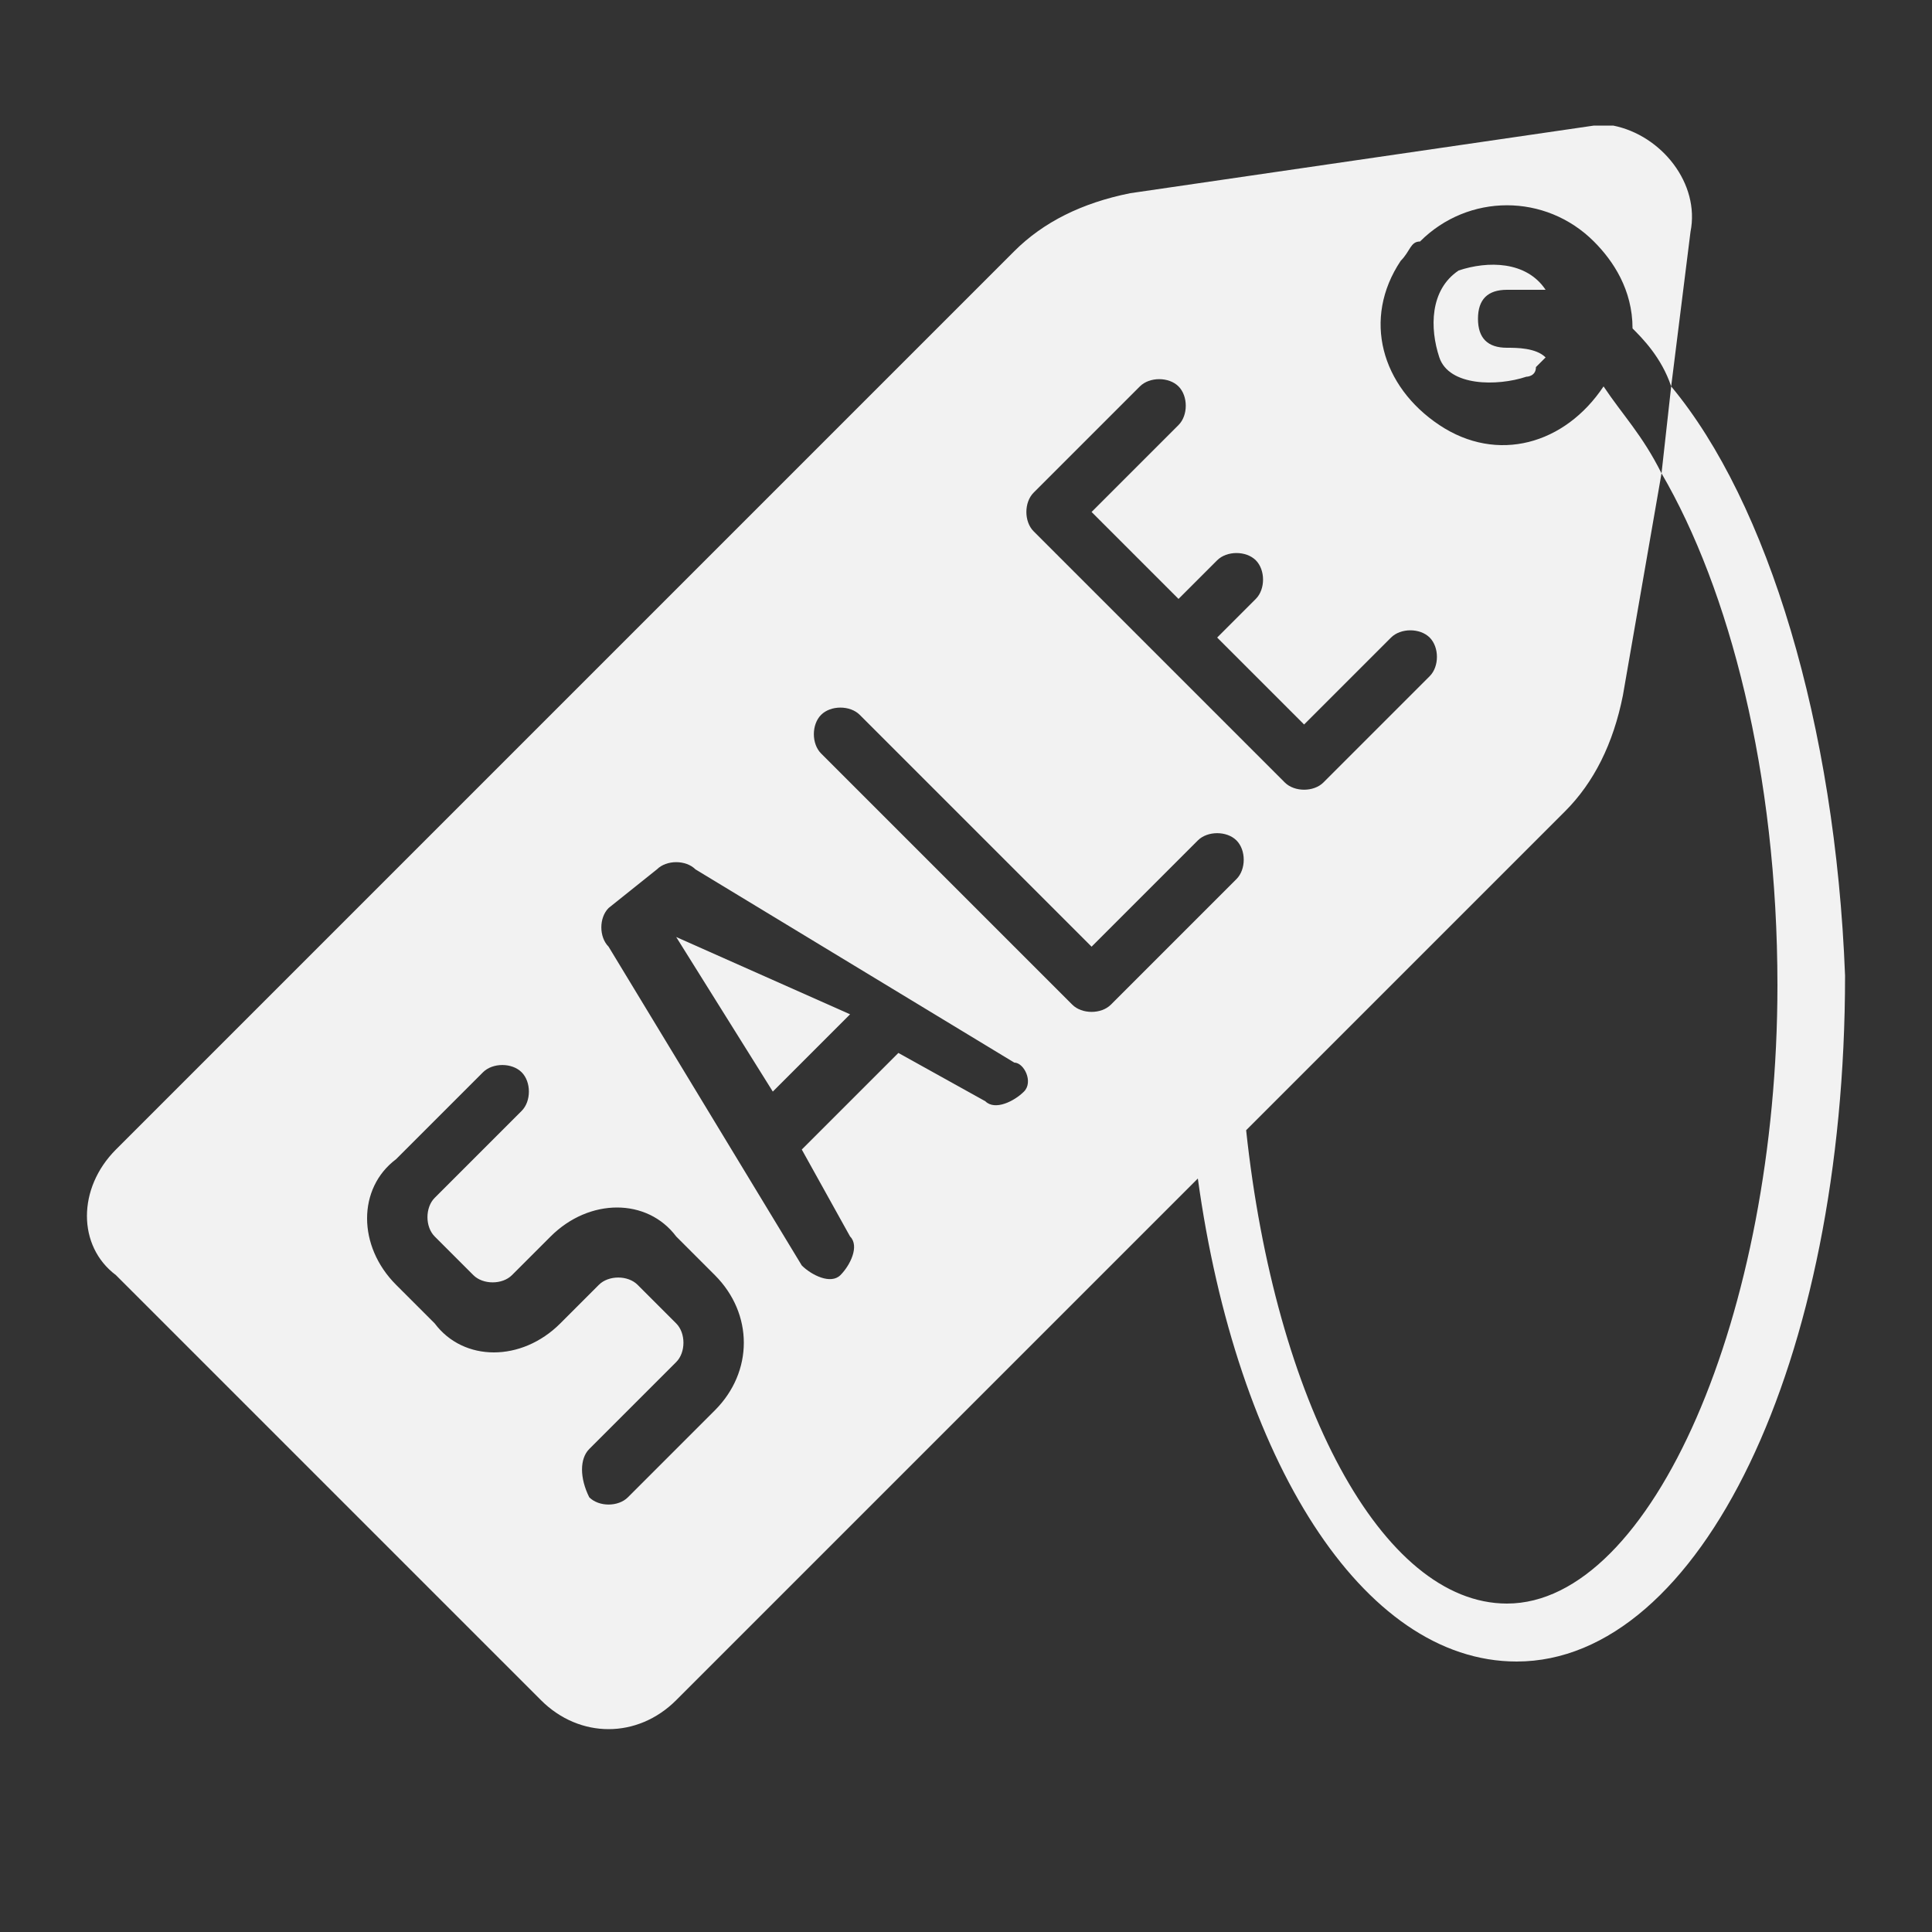 <?xml version="1.0" encoding="utf-8"?>
<!-- Generator: Adobe Illustrator 25.2.1, SVG Export Plug-In . SVG Version: 6.00 Build 0)  -->
<svg version="1.1" id="Layer_1" xmlns="http://www.w3.org/2000/svg" xmlns:xlink="http://www.w3.org/1999/xlink" x="0px" y="0px"
	 viewBox="0 0 20 20" style="enable-background:new 0 0 20 20;" xml:space="preserve">
<rect x="0" y="0" width="20" height="20" fill="#333333" stroke="none"/>
<style type="text/css">
	.st0{fill:#F2F2F2;}
</style>
<g>
	<g>
		<path class="st0" d="M41.5,12.6c-0.4,0-0.7-0.3-0.7-0.6c0-0.3,0.3-0.6,0.7-0.6c0.4,0,0.7,0.3,0.7,0.6c0,0.2,0.1,0.3,0.3,0.3
			s0.3-0.1,0.3-0.3c0-0.6-0.4-1.1-1.1-1.2v-0.2c0-0.2-0.1-0.3-0.3-0.3s-0.3,0.1-0.3,0.3v0.2c-0.6,0.1-1.1,0.6-1.1,1.2
			c0,0.7,0.6,1.3,1.4,1.3c0.4,0,0.7,0.3,0.7,0.6c0,0.3-0.3,0.6-0.7,0.6c-0.4,0-0.7-0.3-0.7-0.6c0-0.2-0.1-0.3-0.3-0.3
			s-0.3,0.1-0.3,0.3c0,0.6,0.4,1.1,1.1,1.2v0.1c0,0.2,0.1,0.3,0.3,0.3s0.3-0.1,0.3-0.3v-0.1c0.6-0.1,1.1-0.6,1.1-1.2
			C42.9,13.1,42.3,12.6,41.5,12.6z"/>
	</g>
</g>
<g>
	<g>
		<path class="st0" d="M45.1,10.6c-0.4-0.7-1-1.2-1.8-1.5C43.2,9,43,9,43,9.2c-0.1,0.2,0,0.4,0.2,0.4c1.2,0.6,2.1,1.9,2.1,3.3
			c0,0.6-0.1,1.2-0.4,1.7c-0.1,0.2,0,0.4,0.1,0.4c0,0,0.1,0,0.2,0c0.1,0,0.2-0.1,0.3-0.2c0.3-0.6,0.5-1.3,0.5-2
			C45.8,12.1,45.6,11.3,45.1,10.6z"/>
	</g>
</g>
<g>
	<g>
		<path class="st0" d="M42.1,8.6L42.1,8.6c-0.2,0-0.4,0.1-0.4,0.3c0,0.2,0.1,0.3,0.3,0.3l0,0c0,0,0,0,0,0c0.2,0,0.3-0.1,0.3-0.3
			C42.4,8.8,42.2,8.6,42.1,8.6z"/>
	</g>
</g>
<g>
	<g>
		<path class="st0" d="M40,16.2c-1.2-0.6-2.1-1.9-2.1-3.3c0-0.6,0.1-1.2,0.4-1.7c0.1-0.2,0-0.4-0.1-0.4c-0.2-0.1-0.4,0-0.4,0.1
			c-0.3,0.6-0.5,1.3-0.5,2c0,0.8,0.2,1.6,0.7,2.3c0.4,0.7,1,1.2,1.8,1.5c0,0,0.1,0,0.1,0c0.1,0,0.2-0.1,0.3-0.2
			C40.2,16.5,40.1,16.3,40,16.2z"/>
	</g>
</g>
<g>
	<g>
		<path class="st0" d="M41,16.5L41,16.5c-0.2,0-0.3,0.1-0.3,0.3c0,0.2,0.1,0.3,0.3,0.3l0,0c0.2,0,0.3-0.1,0.3-0.3S41.2,16.5,41,16.5
			z"/>
	</g>
</g>
<g>
	<g>
		<path class="st0" d="M43,7.6c0-0.1-0.1-0.2-0.1-0.3h0.8c0.8,0,1.5-0.7,1.5-1.5s-0.7-1.5-1.5-1.5h-2.6c0.2-0.2,0.3-0.5,0.3-0.8
			c0-0.8-0.7-1.5-1.5-1.5h-7.9c-0.8,0-1.5,0.7-1.5,1.5S31.1,5,31.9,5h2.6c-0.2,0.2-0.3,0.5-0.3,0.8c0,0.3,0.1,0.6,0.3,0.8h-0.8
			c-0.8,0-1.5,0.7-1.5,1.5c0,0.5,0.2,0.9,0.6,1.2c-0.3,0.3-0.6,0.7-0.6,1.2c0,0.5,0.2,0.9,0.6,1.2c-0.3,0.3-0.6,0.7-0.6,1.2
			c0,0.5,0.2,0.9,0.6,1.2c-0.3,0.3-0.6,0.7-0.6,1.2c0,0.8,0.7,1.5,1.5,1.5h3.8c1,1.1,2.4,1.8,4,1.8c3,0,5.5-2.5,5.5-5.5
			C47,10.4,45.3,8.2,43,7.6z M43.7,5c0.5,0,0.8,0.4,0.8,0.8s-0.4,0.8-0.8,0.8h-2.1h-5.9c-0.5,0-0.8-0.4-0.8-0.8S35.2,5,35.7,5H43.7z
			 M31.9,4.3c-0.5,0-0.8-0.4-0.8-0.8s0.4-0.8,0.8-0.8h7.9c0.5,0,0.8,0.4,0.8,0.8s-0.4,0.8-0.8,0.8H31.9z M33.6,7.3h7.9
			c0.1,0,0.3,0,0.4,0.1c-0.2,0-0.3,0-0.5,0C40,7.4,38.6,8,37.6,9h-3.9c-0.5,0-0.8-0.4-0.8-0.8C32.8,7.7,33.2,7.3,33.6,7.3z
			 M33.6,9.6H37c-0.4,0.5-0.7,1.1-0.8,1.7h-2.6c-0.5,0-0.8-0.4-0.8-0.8C32.8,10,33.2,9.6,33.6,9.6z M33.6,12H36
			c0,0.3-0.1,0.6-0.1,0.9c0,0.3,0,0.5,0.1,0.8h-2.4c-0.5,0-0.8-0.4-0.8-0.8C32.8,12.4,33.2,12,33.6,12z M33.6,16
			c-0.5,0-0.8-0.4-0.8-0.8s0.4-0.8,0.8-0.8h2.5c0.2,0.6,0.4,1.2,0.8,1.7H33.6z M41.5,17.8c-2.7,0-4.9-2.2-4.9-4.9S38.8,8,41.5,8
			c2.7,0,4.9,2.2,4.9,4.9S44.2,17.8,41.5,17.8z"/>
	</g>
</g>
<g id="sign_·_ecommerce_·_shopping_·_tag_·_sale">
	<path class="st0" d="M7,9.7l1,1.6l0.8-0.8L7,9.7L7,9.7z"/>
	<path class="st0" d="M15.3,3.3c0-0.2,0.1-0.3,0.3-0.3C15.7,3,15.9,3,16,3c-0.2-0.3-0.6-0.3-0.9-0.2c-0.3,0.2-0.3,0.6-0.2,0.9
		s0.6,0.3,0.9,0.2c0,0,0.1,0,0.1-0.1c0,0,0.1-0.1,0.1-0.1c-0.1-0.1-0.3-0.1-0.4-0.1C15.4,3.6,15.3,3.5,15.3,3.3L15.3,3.3z"/>
	<path class="st0" d="M17.3,4l0.2-1.6c0.1-0.5-0.3-1-0.8-1.1c0,0-0.1,0-0.1,0c0,0-0.1,0-0.1,0l-4.8,0.7c-0.5,0.1-0.9,0.3-1.2,0.6
		l-9.3,9.3c-0.4,0.4-0.4,1,0,1.3c0,0,0,0,0,0l4.4,4.4C6,18,6.6,18,7,17.6l5.4-5.4c0.4,2.9,1.7,5,3.3,5c1.9,0,3.4-3.1,3.4-7.1
		C19,7.5,18.3,5.2,17.3,4L17.3,4z M10.7,5.1L11.8,4c0.1-0.1,0.3-0.1,0.4,0c0.1,0.1,0.1,0.3,0,0.4c0,0,0,0,0,0l-0.9,0.9l0.9,0.9
		l0.4-0.4c0.1-0.1,0.3-0.1,0.4,0c0.1,0.1,0.1,0.3,0,0.4l-0.4,0.4l0.9,0.9l0.9-0.9c0.1-0.1,0.3-0.1,0.4,0c0.1,0.1,0.1,0.3,0,0.4
		c0,0,0,0,0,0l-1.1,1.1c-0.1,0.1-0.3,0.1-0.4,0l-2.6-2.6C10.6,5.4,10.6,5.2,10.7,5.1z M7.4,14.6l-0.9,0.9c-0.1,0.1-0.3,0.1-0.4,0
		C6,15.3,6,15.1,6.1,15L7,14.1c0.1-0.1,0.1-0.3,0-0.4c0,0,0,0,0,0l-0.4-0.4c-0.1-0.1-0.3-0.1-0.4,0c0,0,0,0,0,0l-0.4,0.4
		c-0.4,0.4-1,0.4-1.3,0c0,0,0,0,0,0l-0.4-0.4c-0.4-0.4-0.4-1,0-1.3c0,0,0,0,0,0l0.9-0.9c0.1-0.1,0.3-0.1,0.4,0
		c0.1,0.1,0.1,0.3,0,0.4l-0.9,0.9c-0.1,0.1-0.1,0.3,0,0.4c0,0,0,0,0,0l0.4,0.4c0.1,0.1,0.3,0.1,0.4,0c0,0,0,0,0,0l0.4-0.4
		c0.4-0.4,1-0.4,1.3,0c0,0,0,0,0,0l0.4,0.4C7.8,13.6,7.8,14.2,7.4,14.6C7.4,14.6,7.4,14.6,7.4,14.6L7.4,14.6z M10.6,11.3
		c-0.1,0.1-0.3,0.2-0.4,0.1c0,0,0,0,0,0l-0.9-0.5l-1,1l0.5,0.9c0.1,0.1,0,0.3-0.1,0.4c-0.1,0.1-0.3,0-0.4-0.1l-2-3.3
		c-0.1-0.1-0.1-0.3,0-0.4L6.8,9c0.1-0.1,0.3-0.1,0.4,0l3.3,2C10.6,11,10.7,11.2,10.6,11.3L10.6,11.3z M11.5,10.4
		c-0.1,0.1-0.3,0.1-0.4,0L8.5,7.8c-0.1-0.1-0.1-0.3,0-0.4s0.3-0.1,0.4,0c0,0,0,0,0,0l2.4,2.4l1.1-1.1c0.1-0.1,0.3-0.1,0.4,0
		c0.1,0.1,0.1,0.3,0,0.4L11.5,10.4z M15.6,16.6c-1.3,0-2.4-2.1-2.7-4.9l3.3-3.3c0.3-0.3,0.5-0.7,0.6-1.2l0.4-2.3
		C17,4.5,16.8,4.3,16.6,4c-0.4,0.6-1.1,0.8-1.7,0.4c-0.6-0.4-0.8-1.1-0.4-1.7c0.1-0.1,0.1-0.2,0.2-0.2c0.5-0.5,1.3-0.5,1.8,0
		c0.2,0.2,0.4,0.5,0.4,0.9C17,3.5,17.2,3.7,17.3,4l-0.1,0.9c0.7,1.2,1.2,3.1,1.2,5.3C18.4,13.6,17.1,16.6,15.6,16.6z"/>
</g>
</svg>
